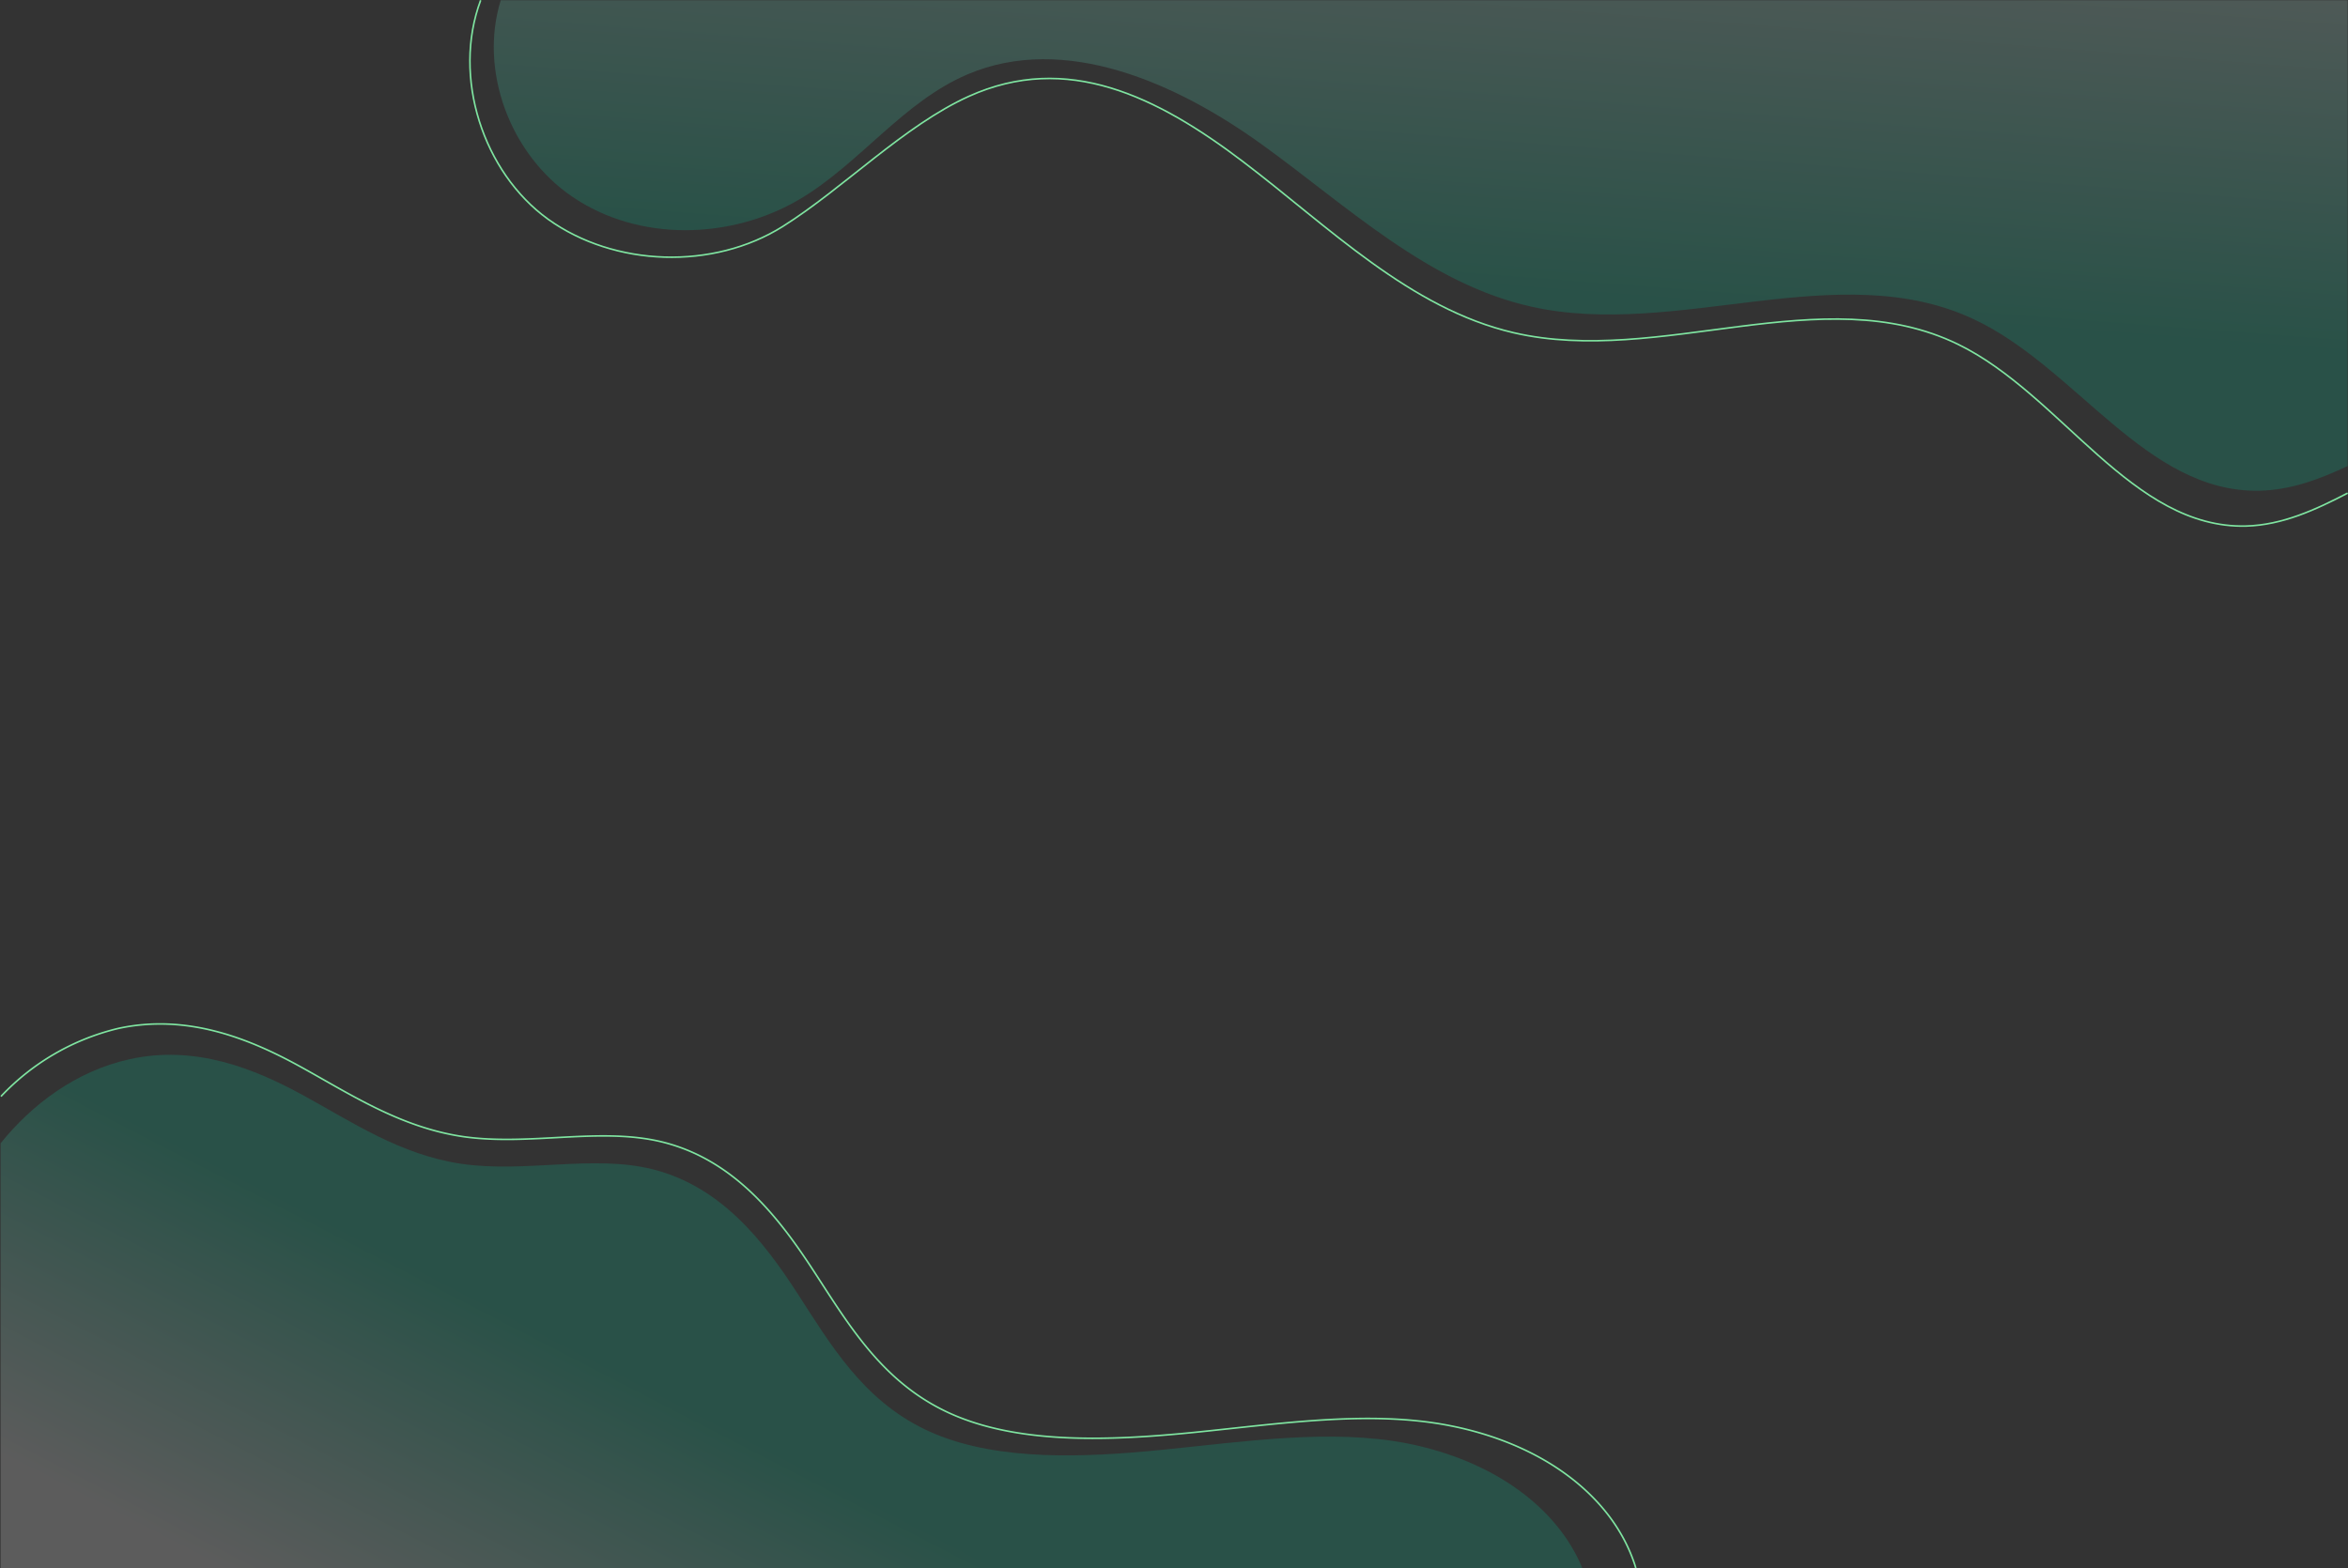 <svg xmlns="http://www.w3.org/2000/svg" xmlns:xlink="http://www.w3.org/1999/xlink" viewBox="0 0 441.7 295.14"><rect x="0" y="0" width="441.7" height="295.14" fill="#333333" stroke="none"/><defs><style>.cls-1{fill:none;stroke:#7fe5a1;stroke-miterlimit:10;stroke-width:0.3px;}.cls-2,.cls-3{opacity:0.2;}.cls-2{fill:url(#linear-gradient);}.cls-3{fill:url(#linear-gradient-2);}</style><linearGradient id="linear-gradient" x1="109.92" y1="330.58" x2="140.92" y2="270.58" gradientUnits="userSpaceOnUse"><stop offset="0" stop-color="#fff"/><stop offset="1" stop-color="#00c999"/></linearGradient><linearGradient id="linear-gradient-2" x1="273.83" y1="-37.8" x2="266.83" y2="53.2" xlink:href="#linear-gradient"/></defs><title>2</title><g id="Layer_2" data-name="Layer 2"><g id="_2" data-name="2"><path class="cls-1" d="M307.73,295.06q-.26-.86-.57-1.69c-4.57-12.28-17.26-21.78-34.63-25.14-15-2.9-31.72-.31-48,1.32-15.52,1.55-31.92,2.18-44.61-3.07q-.95-.39-1.87-.83c-12.3-5.84-18.52-16.59-25.13-26.71S138,218.2,124.57,214.89c-11.65-2.86-24.92.78-37.39-1-12-1.75-21.5-8.15-31-13.35s-21.15-9.83-34-7a44.52,44.52,0,0,0-22,12.78"/><path class="cls-2" d="M297.69,295.14H.11v-80c5.89-7.32,14.2-13.6,24.24-15.82,12.36-2.74,23.43,1.73,32.66,6.77S75.27,217.29,86.8,219c12,1.75,24.69-1.75,35.88,1,12.91,3.21,20.93,13.5,27.23,23.22s12.35,20.14,24.16,25.79c.58.28,1.18.55,1.79.8,12.18,5.08,27.92,4.5,42.81,3,15.64-1.55,31.64-4,46.07-1.2C281,274.85,293,283.69,297.69,295.14Z"/><path class="cls-3" d="M441.63.05V87.7c-5.32,2.5-10.72,4.51-16.56,4.64C403.69,92.8,390.54,69,371.15,60c-25.39-11.82-55.74,3.81-83.07-2.29-19.41-4.32-34.56-18.88-50.68-30.51S200.25,6.22,182,14c-12.08,5.14-20.2,16.71-31.48,23.44-13,7.73-30.41,8.09-42.87-.43C96,29.1,90.07,13.34,94.2.05Z"/><path class="cls-1" d="M441.63,92.79c-6.14,3.2-12.32,6-19.08,6.2-21.53.55-34.7-24.68-54.19-34.19-25.53-12.46-56.12,4.2-83.62-2.19C265.21,58.07,250,42.69,233.81,30.4S200.7,9.8,182.27,18.12c-12.17,5.49-23.59,17.31-35,24.48-13.07,8.23-31.66,7.64-44.18-1.36C90.92,32.45,85,14.54,90.42.05"/></g></g></svg>